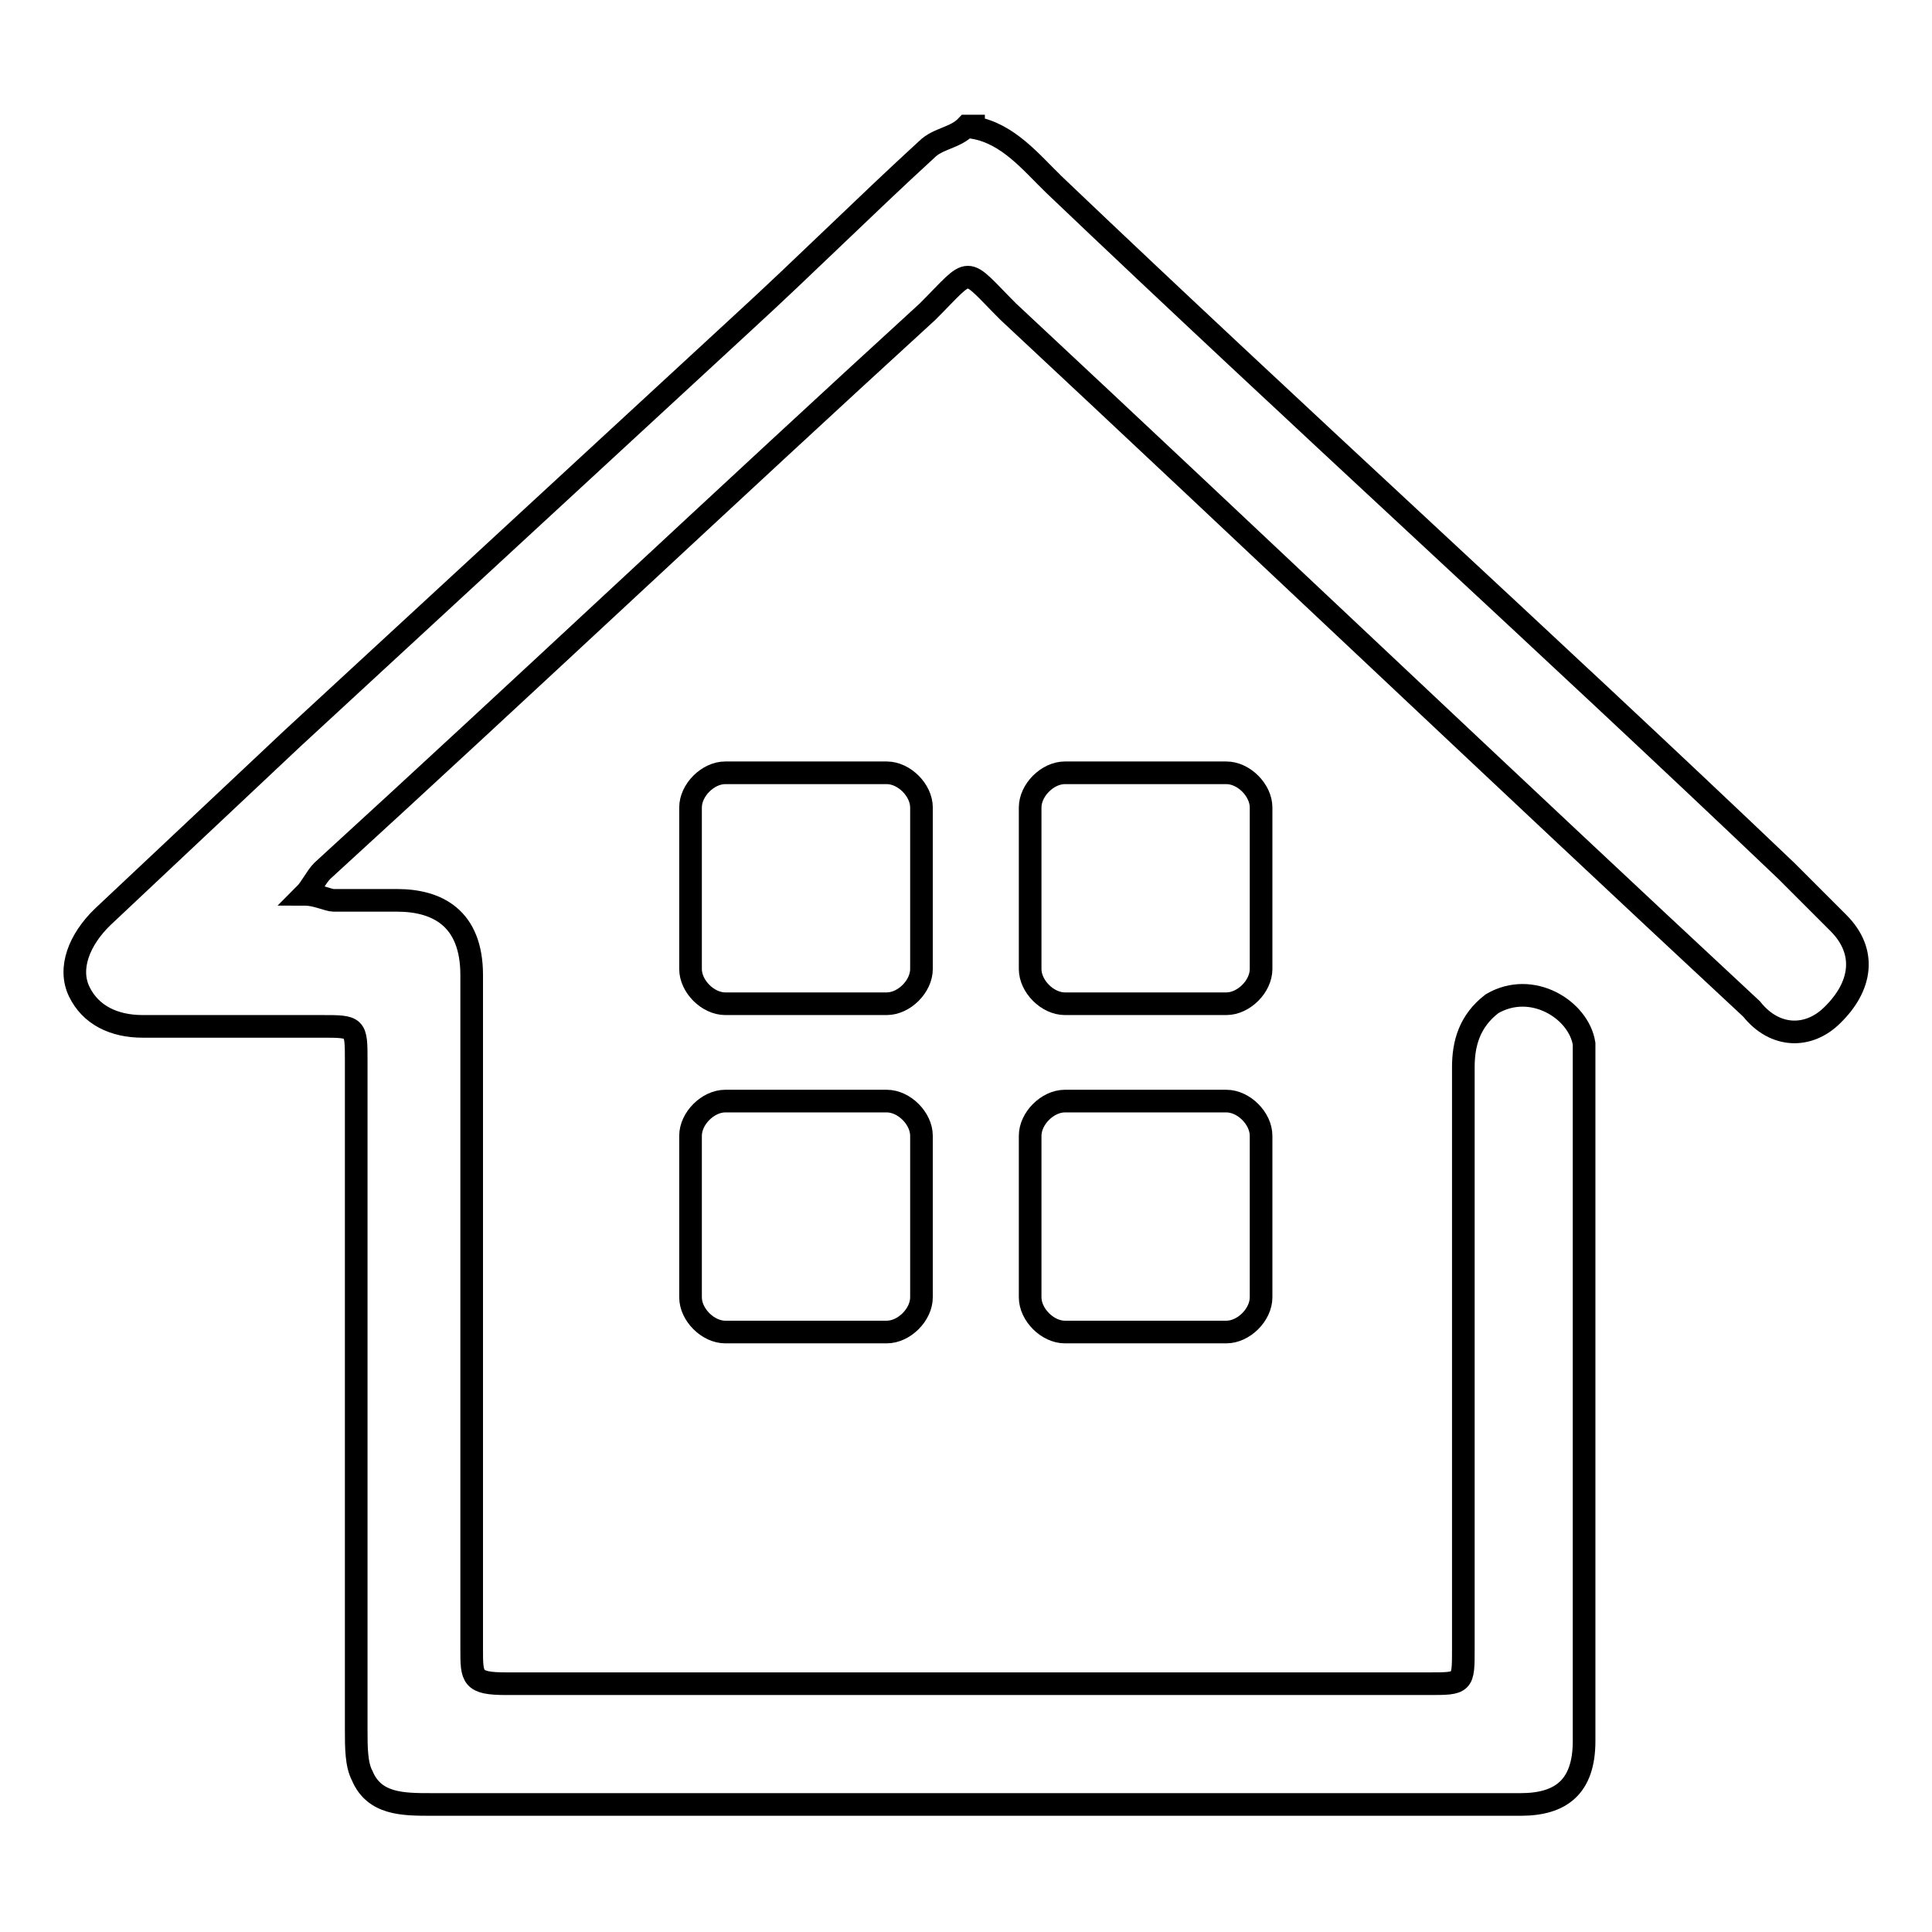<?xml version="1.0" encoding="utf-8"?>
<!-- Svg Vector Icons : http://www.onlinewebfonts.com/icon -->
<!DOCTYPE svg PUBLIC "-//W3C//DTD SVG 1.1//EN" "http://www.w3.org/Graphics/SVG/1.1/DTD/svg11.dtd">
<svg version="1.1" xmlns="http://www.w3.org/2000/svg" xmlns:xlink="http://www.w3.org/1999/xlink" x="0px" y="0px" viewBox="0 0 256 256" enable-background="new 0 0 256 256" xml:space="preserve">
<g><g><path stroke-width="3" fill-opacity="0" stroke="#000000"  d="M129,16.9c4.6,0.8,7.6,4.6,10.7,7.6c32.1,30.6,64.9,60.3,97,90.9c2.3,2.3,4.6,4.6,6.9,6.9c3.8,3.8,3.1,8.4-0.8,12.2c-3.1,3.1-7.6,3.1-10.7-0.8c-32.8-30.5-65.7-61.8-98.5-92.4c-6.1-6.1-4.6-6.1-10.7,0C96.1,65.8,69.4,91,42.7,115.4c-0.8,0.8-1.5,2.3-2.3,3.1c1.5,0,3.1,0.8,3.8,0.8c3.1,0,6.1,0,8.4,0c5.3,0,9.9,2.3,9.9,9.9c0,29.8,0,59.6,0,89.3c0,3.8,0,4.6,4.6,4.6h122.2c4.6,0,4.6,0,4.6-4.6v-77.1c0-3.1,0.8-6.1,3.8-8.4c5.3-3.1,11.5,0.8,12.2,5.3c0,2.3,0,3.8,0,6.1v73.3c0,4.6,0,8.4,0,13c0,6.1-3.1,8.4-8.4,8.4c-16,0-31.3,0-47.3,0h-97c-3.8,0-7.6,0-9.2-3.8c-0.8-1.5-0.8-3.8-0.8-6.1c0-29.8,0-58.8,0-88.6c0-4.6,0-4.6-4.6-4.6c-7.6,0-15.3,0-23.7,0c-3.8,0-6.9-1.5-8.4-4.6c-1.5-3.1,0-6.9,3.1-9.9l25.2-23.7l59.6-55c8.4-7.7,16-15.3,24.4-23c1.5-1.5,3.8-1.5,5.3-3.1H129z"/><path stroke-width="3" fill-opacity="0" stroke="#000000"  d="M122.1,128.4c0,2.3-2.3,4.6-4.6,4.6H96.1c-2.3,0-4.6-2.3-4.6-4.6V107c0-2.3,2.3-4.6,4.6-4.6h21.4c2.3,0,4.6,2.3,4.6,4.6V128.4z"/><path stroke-width="3" fill-opacity="0" stroke="#000000"  d="M167.1,128.4c0,2.3-2.3,4.6-4.6,4.6h-21.4c-2.3,0-4.6-2.3-4.6-4.6V107c0-2.3,2.3-4.6,4.6-4.6h21.4c2.3,0,4.6,2.3,4.6,4.6V128.4z"/><path stroke-width="3" fill-opacity="0" stroke="#000000"  d="M122.1,171.9c0,2.3-2.3,4.6-4.6,4.6H96.1c-2.3,0-4.6-2.3-4.6-4.6v-21.4c0-2.3,2.3-4.6,4.6-4.6h21.4c2.3,0,4.6,2.3,4.6,4.6V171.9z"/><path stroke-width="3" fill-opacity="0" stroke="#000000"  d="M167.1,171.9c0,2.3-2.3,4.6-4.6,4.6h-21.4c-2.3,0-4.6-2.3-4.6-4.6v-21.4c0-2.3,2.3-4.6,4.6-4.6h21.4c2.3,0,4.6,2.3,4.6,4.6V171.9z"/></g></g>
</svg>